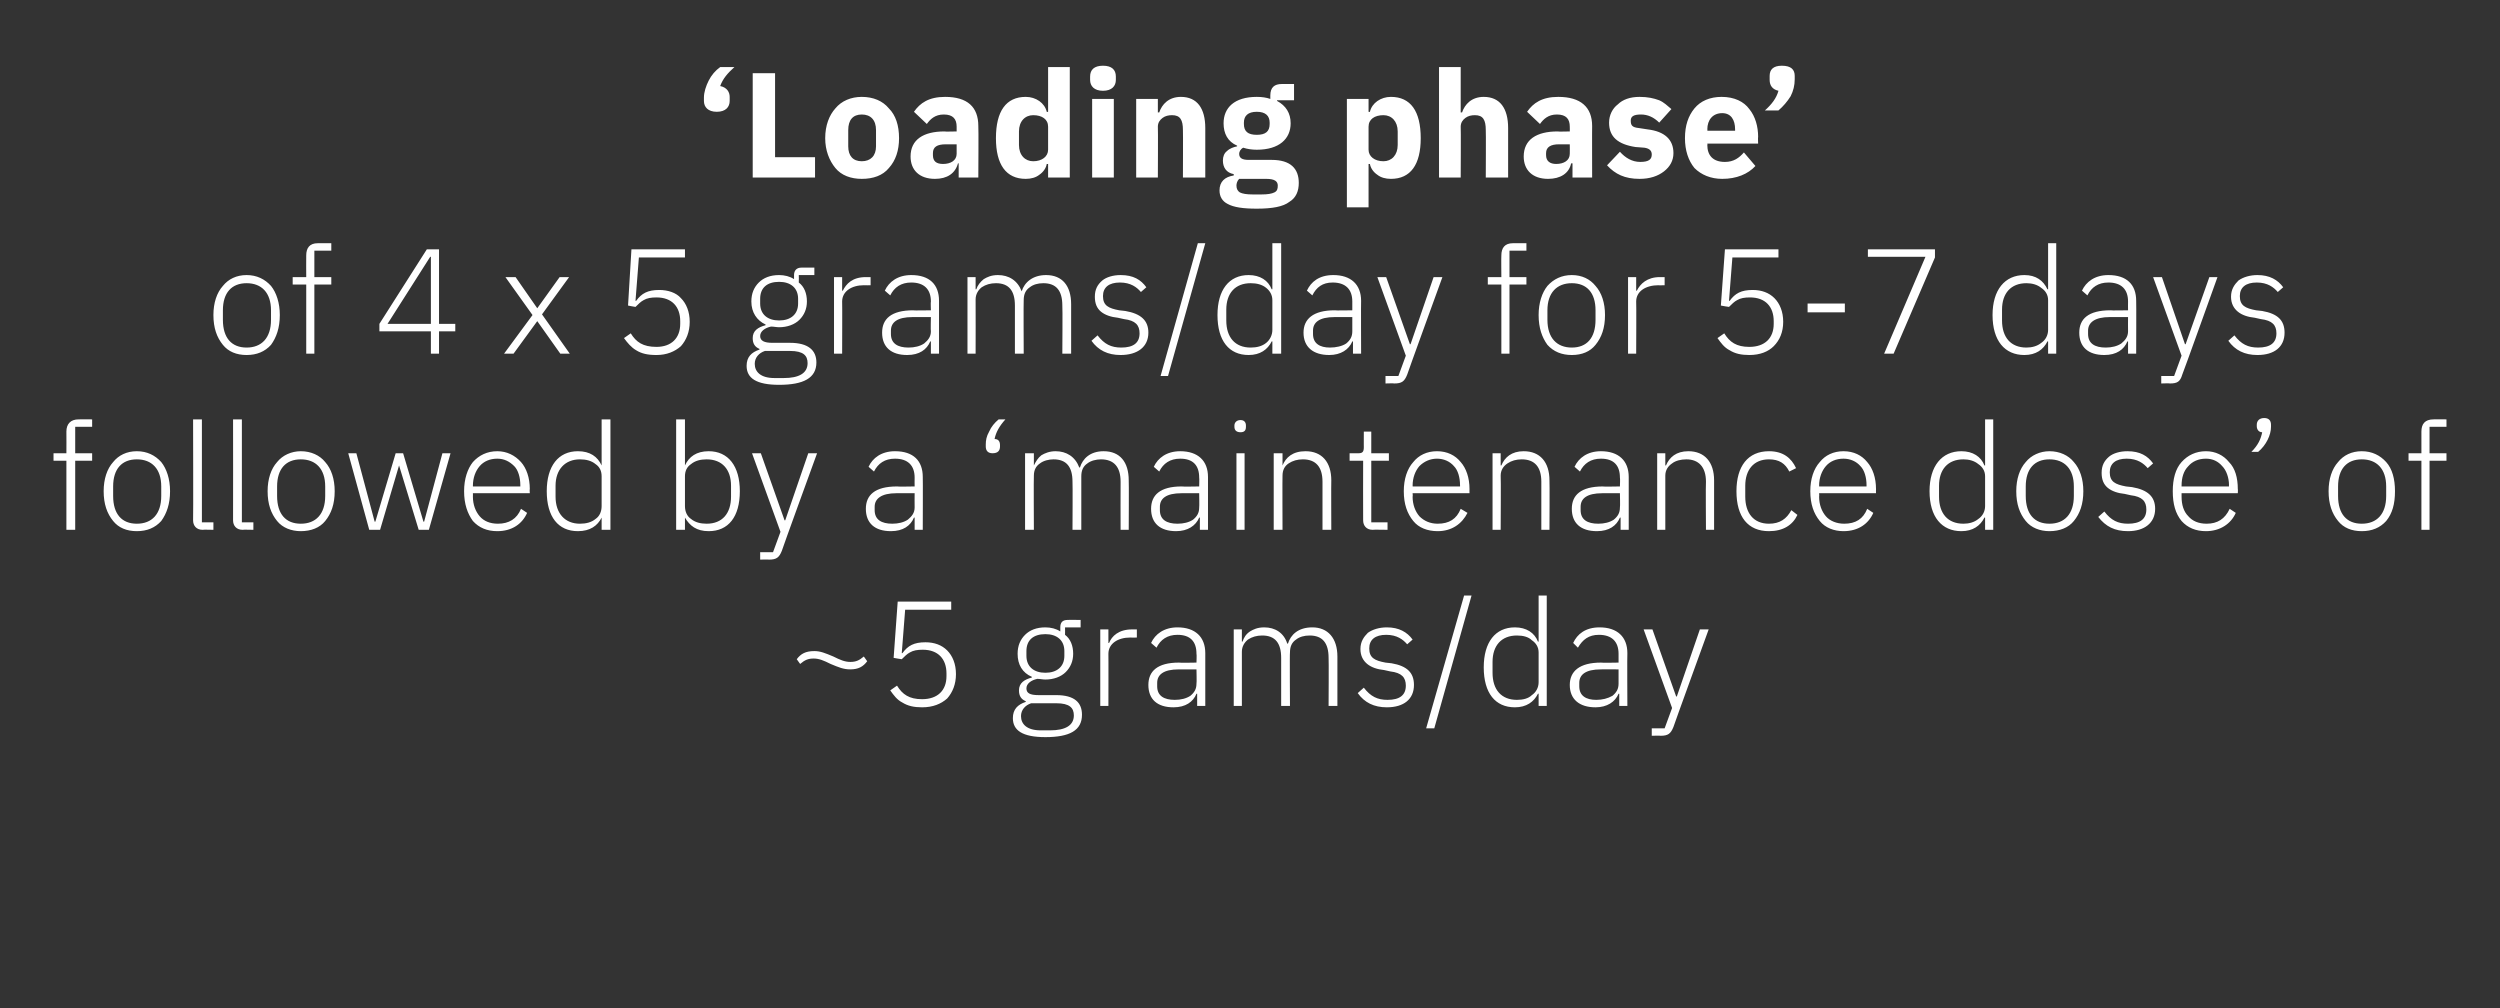 <?xml version="1.0" standalone="no"?><!DOCTYPE svg PUBLIC "-//W3C//DTD SVG 1.1//EN" "http://www.w3.org/Graphics/SVG/1.1/DTD/svg11.dtd"><svg xmlns="http://www.w3.org/2000/svg" version="1.1" width="369px" height="148.8px" viewBox="0 -9 369 148.8" style="top:-9px"><rect x="0" y="-9" width="369" height="148.8" fill="#333333" stroke="none"/>  <desc>‘Loading phase’ of 4 x 5 grams/day for 5 7 days followed by a ‘maintenance dose’ of ~5 grams/day</desc>  <defs/>  <g id="Polygon107613">    <path d="M 128 88.6 C 128 88.6 127.5 87.9 127.5 87.9 C 126.8 88.5 126.3 88.7 125.5 88.7 C 124.7 88.7 124 88.4 123 87.9 C 121.8 87.4 121.1 87.1 120.2 87.1 C 118.9 87.1 118.2 87.5 117.6 88.3 C 117.6 88.3 118.1 89 118.1 89 C 118.8 88.4 119.3 88.2 120.1 88.2 C 120.9 88.2 121.6 88.5 122.6 89 C 123.8 89.5 124.5 89.8 125.5 89.8 C 126.7 89.8 127.4 89.4 128 88.6 Z M 140.4 79.8 L 132.5 79.8 L 131.9 88.1 C 131.9 88.1 133.09 88.32 133.1 88.3 C 133.5 87.9 133.9 87.5 134.3 87.3 C 134.8 87 135.4 86.9 136.2 86.9 C 138.5 86.9 139.7 88.3 139.7 90.4 C 139.7 90.4 139.7 90.8 139.7 90.8 C 139.7 92.9 138.4 94.2 136.1 94.2 C 134.2 94.2 133.2 93.5 132.4 92.2 C 132.4 92.2 131.4 92.9 131.4 92.9 C 131.9 93.6 132.4 94.3 133.2 94.7 C 134 95.2 134.9 95.4 136.1 95.4 C 137.7 95.4 138.9 94.9 139.8 94.1 C 140.6 93.2 141.1 92 141.1 90.5 C 141.1 89 140.6 87.8 139.8 87 C 139 86.2 137.9 85.8 136.6 85.8 C 134.9 85.8 134 86.3 133.2 87.4 C 133.22 87.42 133.1 87.4 133.1 87.4 L 133.6 81 L 140.4 81 L 140.4 79.8 Z M 155.9 93.6 C 155.9 93.6 153.3 93.6 153.3 93.6 C 152 93.6 151.5 93.3 151.5 92.6 C 151.5 91.9 152.2 91.4 153.1 91.2 C 153.5 91.2 153.9 91.3 154.3 91.3 C 155.5 91.3 156.6 90.9 157.3 90.2 C 158 89.5 158.4 88.6 158.4 87.5 C 158.4 86.3 158 85.3 157.2 84.7 C 157.22 84.67 157.2 83.6 157.2 83.6 L 159.5 83.6 L 159.5 82.5 C 159.5 82.5 157.57 82.49 157.6 82.5 C 156.8 82.5 156.5 82.9 156.5 83.6 C 156.5 83.6 156.5 84.2 156.5 84.2 C 155.9 83.8 155.1 83.6 154.3 83.6 C 153 83.6 152 84 151.3 84.7 C 150.6 85.4 150.2 86.3 150.2 87.5 C 150.2 89.1 150.9 90.3 152.3 90.9 C 152.3 90.9 152.3 91 152.3 91 C 151.2 91.3 150.4 91.8 150.4 92.9 C 150.4 93.7 150.7 94.2 151.4 94.5 C 151.4 94.5 151.4 94.6 151.4 94.6 C 150.2 95 149.5 95.7 149.5 97 C 149.5 98.8 150.9 99.8 154.3 99.8 C 157.9 99.8 159.7 98.8 159.7 96.5 C 159.7 94.7 158.6 93.6 155.9 93.6 Z M 155 98.8 C 155 98.8 153.6 98.8 153.6 98.8 C 151.6 98.8 150.7 97.9 150.7 96.7 C 150.7 95.8 151.3 95.1 152.2 94.8 C 152.2 94.8 155.9 94.8 155.9 94.8 C 157.9 94.8 158.5 95.5 158.5 96.6 C 158.5 98.1 157.2 98.8 155 98.8 Z M 151.5 87.8 C 151.5 87.8 151.5 87.1 151.5 87.1 C 151.5 85.5 152.5 84.6 154.3 84.6 C 156 84.6 157.1 85.5 157.1 87.1 C 157.1 87.1 157.1 87.8 157.1 87.8 C 157.1 89.4 156 90.3 154.3 90.3 C 152.6 90.3 151.5 89.4 151.5 87.8 Z M 163.6 95.2 C 163.6 95.2 163.62 87.46 163.6 87.5 C 163.6 86 165 85.1 166.8 85.1 C 166.83 85.13 167.8 85.1 167.8 85.1 L 167.8 83.9 C 167.8 83.9 167.08 83.9 167.1 83.9 C 165.1 83.9 164.1 84.9 163.7 85.9 C 163.71 85.92 163.6 85.9 163.6 85.9 L 163.6 83.9 L 162.4 83.9 L 162.4 95.2 L 163.6 95.2 Z M 177.9 87.4 C 177.9 87.39 177.9 95.2 177.9 95.2 L 176.7 95.2 L 176.7 93.4 C 176.7 93.4 176.6 93.38 176.6 93.4 C 176.1 94.6 175 95.4 173.2 95.4 C 170.8 95.4 169.5 94.2 169.5 92.1 C 169.5 90.1 170.8 88.8 174 88.8 C 174.05 88.85 176.6 88.8 176.6 88.8 C 176.6 88.8 176.65 87.53 176.6 87.5 C 176.6 85.7 175.7 84.7 173.8 84.7 C 172.3 84.7 171.3 85.4 170.7 86.6 C 170.7 86.6 169.9 85.9 169.9 85.9 C 170.5 84.6 171.8 83.6 173.8 83.6 C 176.4 83.6 177.9 85 177.9 87.4 Z M 176.6 89.8 C 176.6 89.8 174.01 89.79 174 89.8 C 171.7 89.8 170.8 90.6 170.8 91.8 C 170.8 91.8 170.8 92.3 170.8 92.3 C 170.8 93.7 171.8 94.3 173.4 94.3 C 174.3 94.3 175.1 94.1 175.7 93.7 C 176.3 93.2 176.6 92.7 176.6 91.9 C 176.65 91.88 176.6 89.8 176.6 89.8 Z M 183.3 95.2 C 183.3 95.2 183.31 87.24 183.3 87.2 C 183.3 86.4 183.7 85.8 184.2 85.4 C 184.8 85 185.5 84.8 186.3 84.8 C 188.2 84.8 189.1 85.9 189.1 88.1 C 189.1 88.14 189.1 95.2 189.1 95.2 L 190.4 95.2 C 190.4 95.2 190.35 87.26 190.4 87.3 C 190.4 86.4 190.7 85.8 191.3 85.4 C 191.8 85 192.5 84.8 193.3 84.8 C 195.2 84.8 196.1 85.9 196.1 88.1 C 196.14 88.14 196.1 95.2 196.1 95.2 L 197.4 95.2 C 197.4 95.2 197.39 87.92 197.4 87.9 C 197.4 85.2 196 83.6 193.7 83.6 C 191.6 83.6 190.5 84.7 190.1 86 C 190.1 86 190 86 190 86 C 189.5 84.4 188.2 83.6 186.6 83.6 C 185.6 83.6 185 83.9 184.5 84.2 C 183.9 84.6 183.6 85.1 183.4 85.7 C 183.38 85.68 183.3 85.7 183.3 85.7 L 183.3 83.9 L 182.1 83.9 L 182.1 95.2 L 183.3 95.2 Z M 208.7 92.1 C 208.7 90.3 207.7 89.3 205.4 88.9 C 205.4 88.9 204.5 88.8 204.5 88.8 C 202.9 88.5 202.1 88.1 202.1 86.7 C 202.1 85.4 203 84.7 204.6 84.7 C 206.2 84.7 207.1 85.4 207.7 86.1 C 207.7 86.1 208.5 85.4 208.5 85.4 C 207.7 84.3 206.5 83.6 204.7 83.6 C 203.6 83.6 202.6 83.9 201.9 84.4 C 201.3 85 200.8 85.7 200.8 86.8 C 200.8 87.8 201.2 88.5 201.8 89 C 202.4 89.5 203.3 89.8 204.3 89.9 C 204.3 89.9 205.2 90.1 205.2 90.1 C 206.9 90.3 207.5 91 207.5 92.2 C 207.5 93.6 206.6 94.3 204.8 94.3 C 203.3 94.3 202.3 93.8 201.3 92.5 C 201.3 92.5 200.4 93.3 200.4 93.3 C 201.4 94.7 202.8 95.4 204.7 95.4 C 207.2 95.4 208.7 94.2 208.7 92.1 Z M 211.7 98.5 L 217.2 78.9 L 216.1 78.9 L 210.5 98.5 L 211.7 98.5 Z M 227.1 95.2 L 228.3 95.2 L 228.3 78.9 L 227.1 78.9 L 227.1 85.7 C 227.1 85.7 227.02 85.7 227 85.7 C 226.5 84.4 225.3 83.6 223.6 83.6 C 220.7 83.6 219 85.8 219 89.5 C 219 93.3 220.7 95.4 223.6 95.4 C 225.3 95.4 226.4 94.6 227 93.4 C 227.02 93.36 227.1 93.4 227.1 93.4 L 227.1 95.2 Z M 220.3 90.3 C 220.3 90.3 220.3 88.7 220.3 88.7 C 220.3 86.3 221.6 84.8 223.9 84.8 C 224.8 84.8 225.6 85 226.1 85.5 C 226.7 85.9 227.1 86.5 227.1 87.3 C 227.1 87.3 227.1 91.7 227.1 91.7 C 227.1 92.5 226.7 93.2 226.1 93.6 C 225.6 94.1 224.8 94.3 223.9 94.3 C 221.6 94.3 220.3 92.8 220.3 90.3 Z M 240.2 87.4 C 240.16 87.39 240.2 95.2 240.2 95.2 L 239 95.2 L 239 93.4 C 239 93.4 238.86 93.38 238.9 93.4 C 238.4 94.6 237.2 95.4 235.5 95.4 C 233.1 95.4 231.7 94.2 231.7 92.1 C 231.7 90.1 233.1 88.8 236.3 88.8 C 236.31 88.85 238.9 88.8 238.9 88.8 C 238.9 88.8 238.9 87.53 238.9 87.5 C 238.9 85.7 237.9 84.7 236 84.7 C 234.5 84.7 233.6 85.4 232.9 86.6 C 232.9 86.6 232.2 85.9 232.2 85.9 C 232.8 84.6 234 83.6 236.1 83.6 C 238.7 83.6 240.2 85 240.2 87.4 Z M 238.9 89.8 C 238.9 89.8 236.26 89.79 236.3 89.8 C 234 89.8 233.1 90.6 233.1 91.8 C 233.1 91.8 233.1 92.3 233.1 92.3 C 233.1 93.7 234.1 94.3 235.6 94.3 C 236.5 94.3 237.3 94.1 238 93.7 C 238.6 93.2 238.9 92.7 238.9 91.9 C 238.9 91.88 238.9 89.8 238.9 89.8 Z M 247.5 93.8 L 247.4 93.8 L 243.9 83.9 L 242.6 83.9 L 246.8 95.5 L 245.7 98.5 L 243.8 98.5 L 243.8 99.6 C 243.8 99.6 245.09 99.56 245.1 99.6 C 246.2 99.6 246.6 99.3 247 98.3 C 246.96 98.33 252.2 83.9 252.2 83.9 L 250.9 83.9 L 247.5 93.8 Z " stroke="none" fill="#fff"/>  </g>  <g id="Polygon107612">    <path d="M 9.8 69.2 L 11.1 69.2 L 11.1 59 L 13.6 59 L 13.6 57.9 L 11.1 57.9 L 11.1 54 L 13.6 54 L 13.6 52.9 C 13.6 52.9 11.58 52.88 11.6 52.9 C 10.4 52.9 9.8 53.6 9.8 54.7 C 9.82 54.75 9.8 57.9 9.8 57.9 L 7.9 57.9 L 7.9 59 L 9.8 59 L 9.8 69.2 Z M 23.8 67.9 C 24.6 66.8 25.1 65.4 25.1 63.5 C 25.1 61.7 24.6 60.2 23.8 59.2 C 22.9 58.2 21.7 57.6 20.2 57.6 C 18.7 57.6 17.5 58.2 16.7 59.2 C 15.8 60.2 15.3 61.7 15.3 63.5 C 15.3 65.4 15.8 66.8 16.7 67.9 C 17.5 68.9 18.7 69.4 20.2 69.4 C 21.7 69.4 22.9 68.9 23.8 67.9 Z M 16.7 64.2 C 16.7 64.2 16.7 62.8 16.7 62.8 C 16.7 60.2 18 58.8 20.2 58.8 C 22.4 58.8 23.8 60.2 23.8 62.8 C 23.8 62.8 23.8 64.2 23.8 64.2 C 23.8 66.9 22.4 68.3 20.2 68.3 C 18 68.3 16.7 66.9 16.7 64.2 Z M 31.5 69.2 L 31.5 68.1 L 29.8 68.1 L 29.8 52.9 L 28.5 52.9 C 28.5 52.9 28.54 67.8 28.5 67.8 C 28.5 68.6 29 69.2 29.9 69.2 C 29.93 69.16 31.5 69.2 31.5 69.2 Z M 37.4 69.2 L 37.4 68.1 L 35.7 68.1 L 35.7 52.9 L 34.4 52.9 C 34.4 52.9 34.42 67.8 34.4 67.8 C 34.4 68.6 34.9 69.2 35.8 69.2 C 35.8 69.16 37.4 69.2 37.4 69.2 Z M 48 67.9 C 48.9 66.8 49.4 65.4 49.4 63.5 C 49.4 61.7 48.9 60.2 48 59.2 C 47.2 58.2 45.9 57.6 44.4 57.6 C 43 57.6 41.7 58.2 40.9 59.2 C 40 60.2 39.5 61.7 39.5 63.5 C 39.5 65.4 40 66.8 40.9 67.9 C 41.7 68.9 43 69.4 44.4 69.4 C 45.9 69.4 47.2 68.9 48 67.9 Z M 40.9 64.2 C 40.9 64.2 40.9 62.8 40.9 62.8 C 40.9 60.2 42.2 58.8 44.4 58.8 C 46.6 58.8 48 60.2 48 62.8 C 48 62.8 48 64.2 48 64.2 C 48 66.9 46.6 68.3 44.4 68.3 C 42.2 68.3 40.9 66.9 40.9 64.2 Z M 54.5 69.2 L 56.1 69.2 L 58.9 59.7 L 58.9 59.7 L 61.8 69.2 L 63.3 69.2 L 66.5 57.9 L 65.3 57.9 L 62.6 68 L 62.5 68 L 59.5 57.9 L 58.4 57.9 L 55.4 68 L 55.3 68 L 52.6 57.9 L 51.4 57.9 L 54.5 69.2 Z M 77.8 66.7 C 77.8 66.7 76.9 66.1 76.9 66.1 C 76.3 67.6 75.1 68.3 73.5 68.3 C 72.3 68.3 71.4 67.9 70.8 67.2 C 70.2 66.5 69.8 65.5 69.8 64.3 C 69.82 64.32 69.8 63.8 69.8 63.8 L 78.2 63.8 C 78.2 63.8 78.15 63.18 78.2 63.2 C 78.2 61.5 77.7 60.1 76.9 59.2 C 76 58.2 74.8 57.6 73.4 57.6 C 71.9 57.6 70.7 58.2 69.8 59.2 C 69 60.2 68.5 61.7 68.5 63.5 C 68.5 65.4 69 66.8 69.8 67.9 C 70.7 68.9 71.9 69.4 73.4 69.4 C 75.6 69.4 77.1 68.3 77.8 66.7 Z M 75.9 59.8 C 76.5 60.4 76.8 61.5 76.8 62.6 C 76.79 62.63 76.8 62.8 76.8 62.8 L 69.8 62.8 C 69.8 62.8 69.82 62.69 69.8 62.7 C 69.8 61.5 70.2 60.5 70.8 59.8 C 71.4 59.1 72.3 58.7 73.4 58.7 C 74.4 58.7 75.2 59.1 75.9 59.8 Z M 88.8 69.2 L 90.1 69.2 L 90.1 52.9 L 88.8 52.9 L 88.8 59.7 C 88.8 59.7 88.78 59.7 88.8 59.7 C 88.2 58.4 87.1 57.6 85.3 57.6 C 82.4 57.6 80.7 59.8 80.7 63.5 C 80.7 67.3 82.4 69.4 85.3 69.4 C 87.1 69.4 88.2 68.6 88.8 67.4 C 88.78 67.36 88.8 67.4 88.8 67.4 L 88.8 69.2 Z M 82 64.3 C 82 64.3 82 62.7 82 62.7 C 82 60.3 83.4 58.8 85.6 58.8 C 86.5 58.8 87.3 59 87.9 59.5 C 88.5 59.9 88.8 60.5 88.8 61.3 C 88.8 61.3 88.8 65.7 88.8 65.7 C 88.8 66.5 88.5 67.2 87.9 67.6 C 87.3 68.1 86.5 68.3 85.6 68.3 C 83.4 68.3 82 66.8 82 64.3 Z M 99.8 69.2 L 101.1 69.2 L 101.1 67.4 C 101.1 67.4 101.14 67.36 101.1 67.4 C 101.8 68.6 102.8 69.4 104.6 69.4 C 107.5 69.4 109.2 67.3 109.2 63.5 C 109.2 59.8 107.5 57.6 104.6 57.6 C 102.8 57.6 101.7 58.4 101.1 59.7 C 101.14 59.7 101.1 59.7 101.1 59.7 L 101.1 52.9 L 99.8 52.9 L 99.8 69.2 Z M 102 67.6 C 101.4 67.2 101.1 66.5 101.1 65.7 C 101.1 65.7 101.1 61.3 101.1 61.3 C 101.1 60.5 101.4 59.9 102 59.5 C 102.6 59 103.4 58.8 104.3 58.8 C 106.6 58.8 107.9 60.3 107.9 62.7 C 107.9 62.7 107.9 64.3 107.9 64.3 C 107.9 66.8 106.6 68.3 104.3 68.3 C 103.4 68.3 102.6 68.1 102 67.6 Z M 115.9 67.8 L 115.8 67.8 L 112.3 57.9 L 111 57.9 L 115.2 69.5 L 114.1 72.5 L 112.2 72.5 L 112.2 73.6 C 112.2 73.6 113.48 73.56 113.5 73.6 C 114.6 73.6 115 73.3 115.4 72.3 C 115.35 72.33 120.6 57.9 120.6 57.9 L 119.3 57.9 L 115.9 67.8 Z M 136.2 61.4 C 136.23 61.39 136.2 69.2 136.2 69.2 L 135 69.2 L 135 67.4 C 135 67.4 134.93 67.38 134.9 67.4 C 134.4 68.6 133.3 69.4 131.5 69.4 C 129.1 69.4 127.8 68.2 127.8 66.1 C 127.8 64.1 129.1 62.8 132.4 62.8 C 132.38 62.85 135 62.8 135 62.8 C 135 62.8 134.98 61.53 135 61.5 C 135 59.7 134 58.7 132.1 58.7 C 130.6 58.7 129.6 59.4 129 60.6 C 129 60.6 128.2 59.9 128.2 59.9 C 128.8 58.6 130.1 57.6 132.1 57.6 C 134.8 57.6 136.2 59 136.2 61.4 Z M 135 63.8 C 135 63.8 132.34 63.79 132.3 63.8 C 130.1 63.8 129.1 64.6 129.1 65.8 C 129.1 65.8 129.1 66.3 129.1 66.3 C 129.1 67.7 130.1 68.3 131.7 68.3 C 132.6 68.3 133.4 68.1 134 67.7 C 134.6 67.2 135 66.7 135 65.9 C 134.98 65.88 135 63.8 135 63.8 Z M 147.6 56.9 C 147.6 56.9 147.6 56.7 147.6 56.7 C 147.6 56.2 147.4 55.8 146.8 55.8 C 147 54.8 147.5 53.9 148.4 52.9 C 148.4 52.9 147.4 52.9 147.4 52.9 C 146.8 53.4 146.3 54 146 54.7 C 145.6 55.4 145.5 56 145.5 56.6 C 145.5 56.6 145.5 56.9 145.5 56.9 C 145.5 57.5 145.8 57.9 146.5 57.9 C 147.3 57.9 147.6 57.5 147.6 56.9 Z M 152.6 69.2 C 152.6 69.2 152.56 61.24 152.6 61.2 C 152.6 60.4 152.9 59.8 153.5 59.4 C 154 59 154.8 58.8 155.5 58.8 C 157.4 58.8 158.3 59.9 158.3 62.1 C 158.34 62.14 158.3 69.2 158.3 69.2 L 159.6 69.2 C 159.6 69.2 159.6 61.26 159.6 61.3 C 159.6 60.4 159.9 59.8 160.5 59.4 C 161 59 161.8 58.8 162.5 58.8 C 164.4 58.8 165.4 59.9 165.4 62.1 C 165.38 62.14 165.4 69.2 165.4 69.2 L 166.6 69.2 C 166.6 69.2 166.64 61.92 166.6 61.9 C 166.6 59.2 165.3 57.6 162.9 57.6 C 160.9 57.6 159.8 58.7 159.4 60 C 159.4 60 159.3 60 159.3 60 C 158.7 58.4 157.4 57.6 155.8 57.6 C 154.9 57.6 154.2 57.9 153.7 58.2 C 153.2 58.6 152.9 59.1 152.6 59.7 C 152.62 59.68 152.6 59.7 152.6 59.7 L 152.6 57.9 L 151.3 57.9 L 151.3 69.2 L 152.6 69.2 Z M 178.3 61.4 C 178.3 61.39 178.3 69.2 178.3 69.2 L 177.1 69.2 L 177.1 67.4 C 177.1 67.4 177 67.38 177 67.4 C 176.5 68.6 175.3 69.4 173.6 69.4 C 171.2 69.4 169.9 68.2 169.9 66.1 C 169.9 64.1 171.2 62.8 174.4 62.8 C 174.45 62.85 177 62.8 177 62.8 C 177 62.8 177.04 61.53 177 61.5 C 177 59.7 176.1 58.7 174.2 58.7 C 172.7 58.7 171.7 59.4 171.1 60.6 C 171.1 60.6 170.3 59.9 170.3 59.9 C 170.9 58.6 172.2 57.6 174.2 57.6 C 176.8 57.6 178.3 59 178.3 61.4 Z M 177 63.8 C 177 63.8 174.4 63.79 174.4 63.8 C 172.1 63.8 171.2 64.6 171.2 65.8 C 171.2 65.8 171.2 66.3 171.2 66.3 C 171.2 67.7 172.2 68.3 173.8 68.3 C 174.7 68.3 175.5 68.1 176.1 67.7 C 176.7 67.2 177 66.7 177 65.9 C 177.04 65.88 177 63.8 177 63.8 Z M 183.9 54 C 183.9 54 183.9 53.8 183.9 53.8 C 183.9 53.4 183.7 53 183.1 53 C 182.5 53 182.2 53.4 182.2 53.8 C 182.2 53.8 182.2 54 182.2 54 C 182.2 54.5 182.5 54.8 183.1 54.8 C 183.7 54.8 183.9 54.5 183.9 54 Z M 182.5 69.2 L 183.7 69.2 L 183.7 57.9 L 182.5 57.9 L 182.5 69.2 Z M 189.3 69.2 C 189.3 69.2 189.27 61.24 189.3 61.2 C 189.3 60.4 189.6 59.8 190.2 59.4 C 190.8 59 191.5 58.8 192.3 58.8 C 194.2 58.8 195.2 59.9 195.2 62.1 C 195.21 62.14 195.2 69.2 195.2 69.2 L 196.5 69.2 C 196.5 69.2 196.47 61.92 196.5 61.9 C 196.5 59.2 195.1 57.6 192.7 57.6 C 190.8 57.6 189.8 58.5 189.3 59.7 C 189.34 59.68 189.3 59.7 189.3 59.7 L 189.3 57.9 L 188 57.9 L 188 69.2 L 189.3 69.2 Z M 204.8 69.2 L 204.8 68.1 L 202.4 68.1 L 202.4 59 L 205 59 L 205 57.9 L 202.4 57.9 L 202.4 54.7 L 201.3 54.7 C 201.3 54.7 201.29 57.04 201.3 57 C 201.3 57.7 201.1 57.9 200.5 57.9 C 200.49 57.9 199.2 57.9 199.2 57.9 L 199.2 59 L 201.2 59 C 201.2 59 201.18 67.77 201.2 67.8 C 201.2 68.6 201.7 69.2 202.6 69.2 C 202.56 69.16 204.8 69.2 204.8 69.2 Z M 216.6 66.7 C 216.6 66.7 215.6 66.1 215.6 66.1 C 215 67.6 213.9 68.3 212.2 68.3 C 211.1 68.3 210.2 67.9 209.5 67.2 C 208.9 66.5 208.5 65.5 208.5 64.3 C 208.55 64.32 208.5 63.8 208.5 63.8 L 216.9 63.8 C 216.9 63.8 216.88 63.18 216.9 63.2 C 216.9 61.5 216.4 60.1 215.6 59.2 C 214.8 58.2 213.6 57.6 212.1 57.6 C 210.6 57.6 209.4 58.2 208.6 59.2 C 207.7 60.2 207.2 61.7 207.2 63.5 C 207.2 65.4 207.7 66.8 208.6 67.9 C 209.4 68.9 210.7 69.4 212.2 69.4 C 214.3 69.4 215.8 68.3 216.6 66.7 Z M 214.6 59.8 C 215.2 60.4 215.5 61.5 215.5 62.6 C 215.52 62.63 215.5 62.8 215.5 62.8 L 208.5 62.8 C 208.5 62.8 208.55 62.69 208.5 62.7 C 208.5 61.5 208.9 60.5 209.5 59.8 C 210.2 59.1 211.1 58.7 212.1 58.7 C 213.1 58.7 214 59.1 214.6 59.8 Z M 221.5 69.2 C 221.5 69.2 221.55 61.24 221.5 61.2 C 221.5 60.4 221.9 59.8 222.5 59.4 C 223.1 59 223.8 58.8 224.6 58.8 C 226.5 58.8 227.5 59.9 227.5 62.1 C 227.49 62.14 227.5 69.2 227.5 69.2 L 228.7 69.2 C 228.7 69.2 228.74 61.92 228.7 61.9 C 228.7 59.2 227.3 57.6 224.9 57.6 C 223.1 57.6 222.1 58.5 221.6 59.7 C 221.61 59.68 221.5 59.7 221.5 59.7 L 221.5 57.9 L 220.3 57.9 L 220.3 69.2 L 221.5 69.2 Z M 240.4 61.4 C 240.4 61.39 240.4 69.2 240.4 69.2 L 239.2 69.2 L 239.2 67.4 C 239.2 67.4 239.1 67.38 239.1 67.4 C 238.6 68.6 237.5 69.4 235.7 69.4 C 233.3 69.4 232 68.2 232 66.1 C 232 64.1 233.3 62.8 236.6 62.8 C 236.55 62.85 239.1 62.8 239.1 62.8 C 239.1 62.8 239.15 61.53 239.1 61.5 C 239.1 59.7 238.2 58.7 236.3 58.7 C 234.8 58.7 233.8 59.4 233.2 60.6 C 233.2 60.6 232.4 59.9 232.4 59.9 C 233 58.6 234.3 57.6 236.3 57.6 C 238.9 57.6 240.4 59 240.4 61.4 Z M 239.1 63.8 C 239.1 63.8 236.51 63.79 236.5 63.8 C 234.2 63.8 233.3 64.6 233.3 65.8 C 233.3 65.8 233.3 66.3 233.3 66.3 C 233.3 67.7 234.3 68.3 235.9 68.3 C 236.8 68.3 237.6 68.1 238.2 67.7 C 238.8 67.2 239.1 66.7 239.1 65.9 C 239.15 65.88 239.1 63.8 239.1 63.8 Z M 245.8 69.2 C 245.8 69.2 245.81 61.24 245.8 61.2 C 245.8 60.4 246.2 59.8 246.8 59.4 C 247.3 59 248.1 58.8 248.9 58.8 C 250.7 58.8 251.8 59.9 251.8 62.1 C 251.75 62.14 251.8 69.2 251.8 69.2 L 253 69.2 C 253 69.2 253.01 61.92 253 61.9 C 253 59.2 251.6 57.6 249.2 57.6 C 247.4 57.6 246.4 58.5 245.9 59.7 C 245.88 59.68 245.8 59.7 245.8 59.7 L 245.8 57.9 L 244.6 57.9 L 244.6 69.2 L 245.8 69.2 Z M 265.3 67 C 265.3 67 264.4 66.3 264.4 66.3 C 263.7 67.6 262.7 68.3 261.1 68.3 C 258.8 68.3 257.6 66.7 257.6 64.3 C 257.6 64.3 257.6 62.7 257.6 62.7 C 257.6 60.4 258.8 58.8 261.1 58.8 C 262.6 58.8 263.5 59.4 264.1 60.6 C 264.1 60.6 265.1 60.1 265.1 60.1 C 264.4 58.6 263.2 57.6 261.1 57.6 C 258 57.6 256.3 59.8 256.3 63.5 C 256.3 67.3 258 69.4 261.1 69.4 C 263.2 69.4 264.6 68.5 265.3 67 Z M 276.5 66.7 C 276.5 66.7 275.6 66.1 275.6 66.1 C 275 67.6 273.9 68.3 272.2 68.3 C 271.1 68.3 270.1 67.9 269.5 67.2 C 268.9 66.5 268.5 65.5 268.5 64.3 C 268.54 64.32 268.5 63.8 268.5 63.8 L 276.9 63.8 C 276.9 63.8 276.88 63.18 276.9 63.2 C 276.9 61.5 276.4 60.1 275.6 59.2 C 274.8 58.2 273.6 57.6 272.1 57.6 C 270.6 57.6 269.4 58.2 268.6 59.2 C 267.7 60.2 267.2 61.7 267.2 63.5 C 267.2 65.4 267.7 66.8 268.6 67.9 C 269.4 68.9 270.7 69.4 272.1 69.4 C 274.3 69.4 275.8 68.3 276.5 66.7 Z M 274.6 59.8 C 275.2 60.4 275.5 61.5 275.5 62.6 C 275.51 62.63 275.5 62.8 275.5 62.8 L 268.5 62.8 C 268.5 62.8 268.54 62.69 268.5 62.7 C 268.5 61.5 268.9 60.5 269.5 59.8 C 270.1 59.1 271 58.7 272.1 58.7 C 273.1 58.7 274 59.1 274.6 59.8 Z M 293 69.2 L 294.2 69.2 L 294.2 52.9 L 293 52.9 L 293 59.7 C 293 59.7 292.91 59.7 292.9 59.7 C 292.4 58.4 291.2 57.6 289.5 57.6 C 286.6 57.6 284.8 59.8 284.8 63.5 C 284.8 67.3 286.6 69.4 289.5 69.4 C 291.2 69.4 292.3 68.6 292.9 67.4 C 292.91 67.36 293 67.4 293 67.4 L 293 69.2 Z M 286.2 64.3 C 286.2 64.3 286.2 62.7 286.2 62.7 C 286.2 60.3 287.5 58.8 289.8 58.8 C 290.6 58.8 291.4 59 292 59.5 C 292.6 59.9 293 60.5 293 61.3 C 293 61.3 293 65.7 293 65.7 C 293 66.5 292.6 67.2 292 67.6 C 291.4 68.1 290.6 68.3 289.8 68.3 C 287.5 68.3 286.2 66.8 286.2 64.3 Z M 306.1 67.9 C 307 66.8 307.5 65.4 307.5 63.5 C 307.5 61.7 307 60.2 306.1 59.2 C 305.3 58.2 304 57.6 302.5 57.6 C 301.1 57.6 299.8 58.2 299 59.2 C 298.1 60.2 297.6 61.7 297.6 63.5 C 297.6 65.4 298.1 66.8 299 67.9 C 299.8 68.9 301.1 69.4 302.5 69.4 C 304 69.4 305.3 68.9 306.1 67.9 Z M 299 64.2 C 299 64.2 299 62.8 299 62.8 C 299 60.2 300.3 58.8 302.5 58.8 C 304.7 58.8 306.1 60.2 306.1 62.8 C 306.1 62.8 306.1 64.2 306.1 64.2 C 306.1 66.9 304.7 68.3 302.5 68.3 C 300.3 68.3 299 66.9 299 64.2 Z M 318.1 66.1 C 318.1 64.3 317 63.3 314.7 62.9 C 314.7 62.9 313.8 62.8 313.8 62.8 C 312.2 62.5 311.4 62.1 311.4 60.7 C 311.4 59.4 312.3 58.7 313.9 58.7 C 315.5 58.7 316.4 59.4 317 60.1 C 317 60.1 317.8 59.4 317.8 59.4 C 317 58.3 315.9 57.6 314 57.6 C 312.9 57.6 311.9 57.9 311.3 58.4 C 310.6 59 310.2 59.7 310.2 60.8 C 310.2 61.8 310.5 62.5 311.1 63 C 311.7 63.5 312.6 63.8 313.6 63.9 C 313.6 63.9 314.5 64.1 314.5 64.1 C 316.2 64.3 316.8 65 316.8 66.2 C 316.8 67.6 315.9 68.3 314.1 68.3 C 312.6 68.3 311.6 67.8 310.6 66.5 C 310.6 66.5 309.7 67.3 309.7 67.3 C 310.8 68.7 312.1 69.4 314.1 69.4 C 316.5 69.4 318.1 68.2 318.1 66.1 Z M 330 66.7 C 330 66.7 329.1 66.1 329.1 66.1 C 328.4 67.6 327.3 68.3 325.7 68.3 C 324.5 68.3 323.6 67.9 323 67.2 C 322.3 66.5 322 65.5 322 64.3 C 322 64.32 322 63.8 322 63.8 L 330.3 63.8 C 330.3 63.8 330.34 63.18 330.3 63.2 C 330.3 61.5 329.9 60.1 329 59.2 C 328.2 58.2 327 57.6 325.6 57.6 C 324.1 57.6 322.9 58.2 322 59.2 C 321.1 60.2 320.7 61.7 320.7 63.5 C 320.7 65.4 321.1 66.8 322 67.9 C 322.9 68.9 324.1 69.4 325.6 69.4 C 327.7 69.4 329.3 68.3 330 66.7 Z M 328 59.8 C 328.6 60.4 329 61.5 329 62.6 C 328.97 62.63 329 62.8 329 62.8 L 322 62.8 C 322 62.8 322 62.69 322 62.7 C 322 61.5 322.3 60.5 323 59.8 C 323.6 59.1 324.5 58.7 325.6 58.7 C 326.6 58.7 327.4 59.1 328 59.8 Z M 333.1 53.7 C 333.1 53.7 333.1 53.9 333.1 53.9 C 333.1 54.4 333.4 54.8 333.9 54.8 C 333.7 55.8 333.3 56.7 332.3 57.7 C 332.3 57.7 333.3 57.7 333.3 57.7 C 334.5 56.7 335.2 55.2 335.2 54 C 335.2 54 335.2 53.7 335.2 53.7 C 335.2 53.1 334.9 52.7 334.2 52.7 C 333.5 52.7 333.1 53.1 333.1 53.7 Z M 352.2 67.9 C 353.1 66.8 353.5 65.4 353.5 63.5 C 353.5 61.7 353.1 60.2 352.2 59.2 C 351.3 58.2 350.1 57.6 348.6 57.6 C 347.1 57.6 345.9 58.2 345.1 59.2 C 344.2 60.2 343.7 61.7 343.7 63.5 C 343.7 65.4 344.2 66.8 345.1 67.9 C 345.9 68.9 347.1 69.4 348.6 69.4 C 350.1 69.4 351.3 68.9 352.2 67.9 Z M 345.1 64.2 C 345.1 64.2 345.1 62.8 345.1 62.8 C 345.1 60.2 346.4 58.8 348.6 58.8 C 350.8 58.8 352.2 60.2 352.2 62.8 C 352.2 62.8 352.2 64.2 352.2 64.2 C 352.2 66.9 350.8 68.3 348.6 68.3 C 346.4 68.3 345.1 66.9 345.1 64.2 Z M 357.4 69.2 L 358.6 69.2 L 358.6 59 L 361.1 59 L 361.1 57.9 L 358.6 57.9 L 358.6 54 L 361.1 54 L 361.1 52.9 C 361.1 52.9 359.15 52.88 359.2 52.9 C 357.9 52.9 357.4 53.6 357.4 54.7 C 357.39 54.75 357.4 57.9 357.4 57.9 L 355.5 57.9 L 355.5 59 L 357.4 59 L 357.4 69.2 Z " stroke="none" fill="#fff"/>  </g>  <g id="Polygon107611">    <path d="M 40 41.9 C 40.8 40.8 41.3 39.4 41.3 37.5 C 41.3 35.7 40.8 34.2 40 33.2 C 39.1 32.2 37.9 31.6 36.4 31.6 C 34.9 31.6 33.7 32.2 32.9 33.2 C 32 34.2 31.5 35.7 31.5 37.5 C 31.5 39.4 32 40.8 32.9 41.9 C 33.7 42.9 34.9 43.4 36.4 43.4 C 37.9 43.4 39.1 42.9 40 41.9 Z M 32.9 38.2 C 32.9 38.2 32.9 36.8 32.9 36.8 C 32.9 34.2 34.2 32.8 36.4 32.8 C 38.6 32.8 40 34.2 40 36.8 C 40 36.8 40 38.2 40 38.2 C 40 40.9 38.6 42.3 36.4 42.3 C 34.2 42.3 32.9 40.9 32.9 38.2 Z M 45.2 43.2 L 46.4 43.2 L 46.4 33 L 48.9 33 L 48.9 31.9 L 46.4 31.9 L 46.4 28 L 48.9 28 L 48.9 26.9 C 48.9 26.9 46.94 26.88 46.9 26.9 C 45.7 26.9 45.2 27.6 45.2 28.7 C 45.18 28.75 45.2 31.9 45.2 31.9 L 43.2 31.9 L 43.2 33 L 45.2 33 L 45.2 43.2 Z M 64.8 43.2 L 64.8 39.9 L 67.2 39.9 L 67.2 38.8 L 64.8 38.8 L 64.8 27.8 L 63 27.8 L 56 38.8 L 56 39.9 L 63.6 39.9 L 63.6 43.2 L 64.8 43.2 Z M 63.5 28.9 L 63.6 28.9 L 63.6 38.8 L 57.2 38.8 L 63.5 28.9 Z M 75.8 43.2 L 79.3 38.4 L 79.3 38.4 L 82.7 43.2 L 84.1 43.2 L 80 37.4 L 84 31.9 L 82.6 31.9 L 79.3 36.5 L 79.3 36.5 L 76.1 31.9 L 74.6 31.9 L 78.6 37.5 L 74.4 43.2 L 75.8 43.2 Z M 101.1 27.8 L 93.2 27.8 L 92.7 36.1 C 92.7 36.1 93.79 36.32 93.8 36.3 C 94.2 35.9 94.6 35.5 95 35.3 C 95.5 35 96.1 34.9 96.9 34.9 C 99.2 34.9 100.4 36.3 100.4 38.4 C 100.4 38.4 100.4 38.8 100.4 38.8 C 100.4 40.9 99.1 42.2 96.9 42.2 C 94.9 42.2 93.9 41.5 93.1 40.2 C 93.1 40.2 92.1 40.9 92.1 40.9 C 92.6 41.6 93.2 42.3 93.9 42.7 C 94.7 43.2 95.6 43.4 96.9 43.4 C 98.4 43.4 99.6 42.9 100.5 42.1 C 101.3 41.2 101.8 40 101.8 38.5 C 101.8 37 101.3 35.8 100.5 35 C 99.8 34.2 98.6 33.8 97.3 33.8 C 95.6 33.8 94.7 34.3 93.9 35.4 C 93.93 35.42 93.8 35.4 93.8 35.4 L 94.3 29 L 101.1 29 L 101.1 27.8 Z M 116.6 41.6 C 116.6 41.6 114 41.6 114 41.6 C 112.8 41.6 112.2 41.3 112.2 40.6 C 112.2 39.9 112.9 39.4 113.8 39.2 C 114.2 39.2 114.6 39.3 115 39.3 C 116.2 39.3 117.3 38.9 118 38.2 C 118.7 37.5 119.1 36.6 119.1 35.5 C 119.1 34.3 118.7 33.3 117.9 32.7 C 117.93 32.67 117.9 31.6 117.9 31.6 L 120.2 31.6 L 120.2 30.5 C 120.2 30.5 118.28 30.49 118.3 30.5 C 117.6 30.5 117.2 30.9 117.2 31.6 C 117.2 31.6 117.2 32.2 117.2 32.2 C 116.6 31.8 115.8 31.6 115 31.6 C 113.7 31.6 112.7 32 112 32.7 C 111.3 33.4 110.9 34.3 110.9 35.5 C 110.9 37.1 111.7 38.3 113 38.9 C 113 38.9 113 39 113 39 C 111.9 39.3 111.1 39.8 111.1 40.9 C 111.1 41.7 111.4 42.2 112.1 42.5 C 112.1 42.5 112.1 42.6 112.1 42.6 C 110.9 43 110.2 43.7 110.2 45 C 110.2 46.8 111.6 47.8 115 47.8 C 118.6 47.8 120.5 46.8 120.5 44.5 C 120.5 42.7 119.3 41.6 116.6 41.6 Z M 115.7 46.8 C 115.7 46.8 114.3 46.8 114.3 46.8 C 112.3 46.8 111.4 45.9 111.4 44.7 C 111.4 43.8 112 43.1 112.9 42.8 C 112.9 42.8 116.6 42.8 116.6 42.8 C 118.6 42.8 119.2 43.5 119.2 44.6 C 119.2 46.1 117.9 46.8 115.7 46.8 Z M 112.2 35.8 C 112.2 35.8 112.2 35.1 112.2 35.1 C 112.2 33.5 113.2 32.6 115 32.6 C 116.7 32.6 117.8 33.5 117.8 35.1 C 117.8 35.1 117.8 35.8 117.8 35.8 C 117.8 37.4 116.7 38.3 115 38.3 C 113.3 38.3 112.2 37.4 112.2 35.8 Z M 124.3 43.2 C 124.3 43.2 124.33 35.46 124.3 35.5 C 124.3 34 125.7 33.1 127.5 33.1 C 127.54 33.13 128.5 33.1 128.5 33.1 L 128.5 31.9 C 128.5 31.9 127.78 31.9 127.8 31.9 C 125.8 31.9 124.9 32.9 124.4 33.9 C 124.42 33.92 124.3 33.9 124.3 33.9 L 124.3 31.9 L 123.1 31.9 L 123.1 43.2 L 124.3 43.2 Z M 138.6 35.4 C 138.61 35.39 138.6 43.2 138.6 43.2 L 137.4 43.2 L 137.4 41.4 C 137.4 41.4 137.31 41.38 137.3 41.4 C 136.8 42.6 135.7 43.4 133.9 43.4 C 131.5 43.4 130.2 42.2 130.2 40.1 C 130.2 38.1 131.5 36.8 134.8 36.8 C 134.76 36.85 137.4 36.8 137.4 36.8 C 137.4 36.8 137.35 35.53 137.4 35.5 C 137.4 33.7 136.4 32.7 134.5 32.7 C 133 32.7 132 33.4 131.4 34.6 C 131.4 34.6 130.6 33.9 130.6 33.9 C 131.2 32.6 132.5 31.6 134.5 31.6 C 137.2 31.6 138.6 33 138.6 35.4 Z M 137.4 37.8 C 137.4 37.8 134.71 37.79 134.7 37.8 C 132.4 37.8 131.5 38.6 131.5 39.8 C 131.5 39.8 131.5 40.3 131.5 40.3 C 131.5 41.7 132.5 42.3 134.1 42.3 C 135 42.3 135.8 42.1 136.4 41.7 C 137 41.2 137.4 40.7 137.4 39.9 C 137.35 39.88 137.4 37.8 137.4 37.8 Z M 144 43.2 C 144 43.2 144.02 35.24 144 35.2 C 144 34.4 144.4 33.8 144.9 33.4 C 145.5 33 146.2 32.8 147 32.8 C 148.9 32.8 149.8 33.9 149.8 36.1 C 149.81 36.14 149.8 43.2 149.8 43.2 L 151.1 43.2 C 151.1 43.2 151.06 35.26 151.1 35.3 C 151.1 34.4 151.4 33.8 152 33.4 C 152.5 33 153.2 32.8 154 32.8 C 155.9 32.8 156.8 33.9 156.8 36.1 C 156.85 36.14 156.8 43.2 156.8 43.2 L 158.1 43.2 C 158.1 43.2 158.1 35.92 158.1 35.9 C 158.1 33.2 156.8 31.6 154.4 31.6 C 152.4 31.6 151.2 32.7 150.8 34 C 150.8 34 150.8 34 150.8 34 C 150.2 32.4 148.9 31.6 147.3 31.6 C 146.3 31.6 145.7 31.9 145.2 32.2 C 144.7 32.6 144.3 33.1 144.1 33.7 C 144.09 33.68 144 33.7 144 33.7 L 144 31.9 L 142.8 31.9 L 142.8 43.2 L 144 43.2 Z M 169.5 40.1 C 169.5 38.3 168.4 37.3 166.1 36.9 C 166.1 36.9 165.2 36.8 165.2 36.8 C 163.6 36.5 162.8 36.1 162.8 34.7 C 162.8 33.4 163.7 32.7 165.3 32.7 C 166.9 32.7 167.8 33.4 168.4 34.1 C 168.4 34.1 169.2 33.4 169.2 33.4 C 168.4 32.3 167.3 31.6 165.4 31.6 C 164.3 31.6 163.3 31.9 162.7 32.4 C 162 33 161.6 33.7 161.6 34.8 C 161.6 35.8 161.9 36.5 162.5 37 C 163.1 37.5 164 37.8 165 37.9 C 165 37.9 165.9 38.1 165.9 38.1 C 167.6 38.3 168.2 39 168.2 40.2 C 168.2 41.6 167.3 42.3 165.5 42.3 C 164 42.3 163 41.8 162 40.5 C 162 40.5 161.1 41.3 161.1 41.3 C 162.1 42.7 163.5 43.4 165.4 43.4 C 167.9 43.4 169.5 42.2 169.5 40.1 Z M 172.4 46.5 L 177.9 26.9 L 176.8 26.9 L 171.3 46.5 L 172.4 46.5 Z M 187.8 43.2 L 189.1 43.2 L 189.1 26.9 L 187.8 26.9 L 187.8 33.7 C 187.8 33.7 187.73 33.7 187.7 33.7 C 187.2 32.4 186 31.6 184.3 31.6 C 181.4 31.6 179.7 33.8 179.7 37.5 C 179.7 41.3 181.4 43.4 184.3 43.4 C 186 43.4 187.1 42.6 187.7 41.4 C 187.73 41.36 187.8 41.4 187.8 41.4 L 187.8 43.2 Z M 181 38.3 C 181 38.3 181 36.7 181 36.7 C 181 34.3 182.3 32.8 184.6 32.8 C 185.5 32.8 186.3 33 186.9 33.5 C 187.4 33.9 187.8 34.5 187.8 35.3 C 187.8 35.3 187.8 39.7 187.8 39.7 C 187.8 40.5 187.4 41.2 186.9 41.6 C 186.3 42.1 185.5 42.3 184.6 42.3 C 182.3 42.3 181 40.8 181 38.3 Z M 200.9 35.4 C 200.87 35.39 200.9 43.2 200.9 43.2 L 199.7 43.2 L 199.7 41.4 C 199.7 41.4 199.57 41.38 199.6 41.4 C 199.1 42.6 197.9 43.4 196.2 43.4 C 193.8 43.4 192.4 42.2 192.4 40.1 C 192.4 38.1 193.8 36.8 197 36.8 C 197.02 36.85 199.6 36.8 199.6 36.8 C 199.6 36.8 199.61 35.53 199.6 35.5 C 199.6 33.7 198.6 32.7 196.7 32.7 C 195.2 32.7 194.3 33.4 193.7 34.6 C 193.7 34.6 192.9 33.9 192.9 33.9 C 193.5 32.6 194.7 31.6 196.8 31.6 C 199.4 31.6 200.9 33 200.9 35.4 Z M 199.6 37.8 C 199.6 37.8 196.97 37.79 197 37.8 C 194.7 37.8 193.8 38.6 193.8 39.8 C 193.8 39.8 193.8 40.3 193.8 40.3 C 193.8 41.7 194.8 42.3 196.3 42.3 C 197.2 42.3 198.1 42.1 198.7 41.7 C 199.3 41.2 199.6 40.7 199.6 39.9 C 199.61 39.88 199.6 37.8 199.6 37.8 Z M 208.2 41.8 L 208.1 41.8 L 204.6 31.9 L 203.3 31.9 L 207.5 43.5 L 206.4 46.5 L 204.5 46.5 L 204.5 47.6 C 204.5 47.6 205.79 47.56 205.8 47.6 C 206.9 47.6 207.3 47.3 207.7 46.3 C 207.66 46.33 212.9 31.9 212.9 31.9 L 211.6 31.9 L 208.2 41.8 Z M 221.6 43.2 L 222.8 43.2 L 222.8 33 L 225.3 33 L 225.3 31.9 L 222.8 31.9 L 222.8 28 L 225.3 28 L 225.3 26.9 C 225.3 26.9 223.33 26.88 223.3 26.9 C 222.1 26.9 221.6 27.6 221.6 28.7 C 221.57 28.75 221.6 31.9 221.6 31.9 L 219.6 31.9 L 219.6 33 L 221.6 33 L 221.6 43.2 Z M 235.5 41.9 C 236.4 40.8 236.9 39.4 236.9 37.5 C 236.9 35.7 236.4 34.2 235.5 33.2 C 234.7 32.2 233.5 31.6 232 31.6 C 230.5 31.6 229.3 32.2 228.4 33.2 C 227.6 34.2 227.1 35.7 227.1 37.5 C 227.1 39.4 227.6 40.8 228.4 41.9 C 229.3 42.9 230.5 43.4 232 43.4 C 233.5 43.4 234.7 42.9 235.5 41.9 Z M 228.4 38.2 C 228.4 38.2 228.4 36.8 228.4 36.8 C 228.4 34.2 229.8 32.8 232 32.8 C 234.2 32.8 235.5 34.2 235.5 36.8 C 235.5 36.8 235.5 38.2 235.5 38.2 C 235.5 40.9 234.2 42.3 232 42.3 C 229.8 42.3 228.4 40.9 228.4 38.2 Z M 241.5 43.2 C 241.5 43.2 241.54 35.46 241.5 35.5 C 241.5 34 242.9 33.1 244.8 33.1 C 244.76 33.13 245.7 33.1 245.7 33.1 L 245.7 31.9 C 245.7 31.9 245 31.9 245 31.9 C 243.1 31.9 242.1 32.9 241.6 33.9 C 241.63 33.92 241.5 33.9 241.5 33.9 L 241.5 31.9 L 240.3 31.9 L 240.3 43.2 L 241.5 43.2 Z M 262.5 27.8 L 254.6 27.8 L 254 36.1 C 254 36.1 255.18 36.32 255.2 36.3 C 255.6 35.9 256 35.5 256.4 35.3 C 256.9 35 257.5 34.9 258.3 34.9 C 260.6 34.9 261.8 36.3 261.8 38.4 C 261.8 38.4 261.8 38.8 261.8 38.8 C 261.8 40.9 260.5 42.2 258.2 42.2 C 256.3 42.2 255.3 41.5 254.5 40.2 C 254.5 40.2 253.5 40.9 253.5 40.9 C 254 41.6 254.5 42.3 255.3 42.7 C 256.1 43.2 257 43.4 258.2 43.4 C 259.8 43.4 261 42.9 261.8 42.1 C 262.7 41.2 263.2 40 263.2 38.5 C 263.2 37 262.7 35.8 261.9 35 C 261.1 34.2 260 33.8 258.7 33.8 C 257 33.8 256.1 34.3 255.3 35.4 C 255.32 35.42 255.2 35.4 255.2 35.4 L 255.7 29 L 262.5 29 L 262.5 27.8 Z M 272.3 37.1 L 272.3 35.8 L 266.8 35.8 L 266.8 37.1 L 272.3 37.1 Z M 275.7 27.8 L 285.6 27.8 L 285.6 29 L 279.5 43.2 L 278.1 43.2 L 284.2 28.9 L 275.7 28.9 L 275.7 27.8 Z M 302.3 43.2 L 303.5 43.2 L 303.5 26.9 L 302.3 26.9 L 302.3 33.7 C 302.3 33.7 302.2 33.7 302.2 33.7 C 301.6 32.4 300.5 31.6 298.8 31.6 C 295.9 31.6 294.1 33.8 294.1 37.5 C 294.1 41.3 295.9 43.4 298.8 43.4 C 300.5 43.4 301.6 42.6 302.2 41.4 C 302.2 41.36 302.3 41.4 302.3 41.4 L 302.3 43.2 Z M 295.5 38.3 C 295.5 38.3 295.5 36.7 295.5 36.7 C 295.5 34.3 296.8 32.8 299.1 32.8 C 299.9 32.8 300.7 33 301.3 33.5 C 301.9 33.9 302.3 34.5 302.3 35.3 C 302.3 35.3 302.3 39.7 302.3 39.7 C 302.3 40.5 301.9 41.2 301.3 41.6 C 300.7 42.1 299.9 42.3 299.1 42.3 C 296.8 42.3 295.5 40.8 295.5 38.3 Z M 315.3 35.4 C 315.33 35.39 315.3 43.2 315.3 43.2 L 314.1 43.2 L 314.1 41.4 C 314.1 41.4 314.03 41.38 314 41.4 C 313.5 42.6 312.4 43.4 310.6 43.4 C 308.2 43.4 306.9 42.2 306.9 40.1 C 306.9 38.1 308.2 36.8 311.5 36.8 C 311.48 36.85 314.1 36.8 314.1 36.8 C 314.1 36.8 314.08 35.53 314.1 35.5 C 314.1 33.7 313.1 32.7 311.2 32.7 C 309.7 32.7 308.7 33.4 308.1 34.6 C 308.1 34.6 307.3 33.9 307.3 33.9 C 307.9 32.6 309.2 31.6 311.2 31.6 C 313.9 31.6 315.3 33 315.3 35.4 Z M 314.1 37.8 C 314.1 37.8 311.44 37.79 311.4 37.8 C 309.2 37.8 308.2 38.6 308.2 39.8 C 308.2 39.8 308.2 40.3 308.2 40.3 C 308.2 41.7 309.2 42.3 310.8 42.3 C 311.7 42.3 312.5 42.1 313.1 41.7 C 313.7 41.2 314.1 40.7 314.1 39.9 C 314.08 39.88 314.1 37.8 314.1 37.8 Z M 322.6 41.8 L 322.5 41.8 L 319.1 31.9 L 317.8 31.9 L 322 43.5 L 320.9 46.5 L 319 46.5 L 319 47.6 C 319 47.6 320.26 47.56 320.3 47.6 C 321.4 47.6 321.8 47.3 322.1 46.3 C 322.13 46.33 327.3 31.9 327.3 31.9 L 326.1 31.9 L 322.6 41.8 Z M 337.2 40.1 C 337.2 38.3 336.2 37.3 333.9 36.9 C 333.9 36.9 333 36.8 333 36.8 C 331.4 36.5 330.6 36.1 330.6 34.7 C 330.6 33.4 331.5 32.7 333.1 32.7 C 334.7 32.7 335.6 33.4 336.2 34.1 C 336.2 34.1 337 33.4 337 33.4 C 336.2 32.3 335 31.6 333.2 31.6 C 332.1 31.6 331.1 31.9 330.4 32.4 C 329.8 33 329.3 33.7 329.3 34.8 C 329.3 35.8 329.7 36.5 330.3 37 C 330.9 37.5 331.8 37.8 332.8 37.9 C 332.8 37.9 333.7 38.1 333.7 38.1 C 335.4 38.3 336 39 336 40.2 C 336 41.6 335.1 42.3 333.3 42.3 C 331.8 42.3 330.8 41.8 329.8 40.5 C 329.8 40.5 328.9 41.3 328.9 41.3 C 329.9 42.7 331.3 43.4 333.2 43.4 C 335.7 43.4 337.2 42.2 337.2 40.1 Z " stroke="none" fill="#fff"/>  </g>  <g id="Polygon107610">    <path d="M 107.7 5.9 C 107.7 5.9 107.7 5.3 107.7 5.3 C 107.7 4.6 107.3 3.9 106.3 3.7 C 106.7 2.6 107.4 1.8 108.4 0.9 C 108.4 0.9 106.3 0.9 106.3 0.9 C 105.6 1.4 105 2.1 104.6 2.9 C 104.2 3.7 103.9 4.6 103.9 5.4 C 103.9 5.4 103.9 5.9 103.9 5.9 C 103.9 6.8 104.5 7.5 105.8 7.5 C 107.1 7.5 107.7 6.8 107.7 5.9 Z M 120.3 17.2 L 120.3 14.2 L 114.4 14.2 L 114.4 1.8 L 111.1 1.8 L 111.1 17.2 L 120.3 17.2 Z M 131.2 15.8 C 132.2 14.7 132.7 13.2 132.7 11.4 C 132.7 9.5 132.2 8 131.2 7 C 130.3 5.9 128.9 5.3 127.2 5.3 C 125.6 5.3 124.2 5.9 123.3 7 C 122.4 8 121.8 9.5 121.8 11.4 C 121.8 13.2 122.4 14.7 123.3 15.8 C 124.2 16.9 125.6 17.4 127.2 17.4 C 128.9 17.4 130.3 16.9 131.2 15.8 Z M 125.2 12.6 C 125.2 12.6 125.2 10.2 125.2 10.2 C 125.2 8.7 125.9 7.9 127.2 7.9 C 128.5 7.9 129.3 8.7 129.3 10.2 C 129.3 10.2 129.3 12.6 129.3 12.6 C 129.3 14 128.5 14.8 127.2 14.8 C 125.9 14.8 125.2 14 125.2 12.6 Z M 144.4 9.6 C 144.45 9.57 144.4 17.2 144.4 17.2 L 141.5 17.2 L 141.5 15.1 C 141.5 15.1 141.39 15.14 141.4 15.1 C 141 16.6 139.8 17.4 138 17.4 C 135.7 17.4 134.4 16.1 134.4 14.1 C 134.4 11.6 136.3 10.4 139.4 10.4 C 139.37 10.45 141.2 10.4 141.2 10.4 C 141.2 10.4 141.19 9.72 141.2 9.7 C 141.2 8.6 140.7 7.9 139.3 7.9 C 138 7.9 137.3 8.6 136.8 9.3 C 136.8 9.3 134.9 7.5 134.9 7.5 C 135.8 6.2 137.1 5.3 139.5 5.3 C 142.8 5.3 144.4 6.8 144.4 9.6 Z M 141.2 12.3 C 141.2 12.3 139.61 12.3 139.6 12.3 C 138.3 12.3 137.7 12.7 137.7 13.6 C 137.7 13.6 137.7 13.9 137.7 13.9 C 137.7 14.8 138.2 15.2 139.2 15.2 C 140.3 15.2 141.2 14.7 141.2 13.7 C 141.19 13.66 141.2 12.3 141.2 12.3 Z M 154.7 17.2 L 157.9 17.2 L 157.9 0.9 L 154.7 0.9 L 154.7 7.5 C 154.7 7.5 154.55 7.55 154.5 7.5 C 154.2 6.2 152.9 5.3 151.4 5.3 C 148.5 5.3 147 7.4 147 11.4 C 147 15.3 148.5 17.4 151.4 17.4 C 152.2 17.4 152.9 17.2 153.4 16.8 C 154 16.4 154.4 15.8 154.5 15.2 C 154.55 15.22 154.7 15.2 154.7 15.2 L 154.7 17.2 Z M 150.4 12.4 C 150.4 12.4 150.4 10.4 150.4 10.4 C 150.4 8.9 151.3 8 152.5 8 C 153.8 8 154.7 8.6 154.7 9.7 C 154.7 9.7 154.7 13.1 154.7 13.1 C 154.7 14.1 153.8 14.8 152.5 14.8 C 151.3 14.8 150.4 13.9 150.4 12.4 Z M 164.7 2.8 C 164.7 2.8 164.7 2.3 164.7 2.3 C 164.7 1.3 164.1 0.7 162.8 0.7 C 161.5 0.7 160.9 1.3 160.9 2.3 C 160.9 2.3 160.9 2.8 160.9 2.8 C 160.9 3.7 161.5 4.4 162.8 4.4 C 164.1 4.4 164.7 3.7 164.7 2.8 Z M 161.2 17.2 L 164.4 17.2 L 164.4 5.6 L 161.2 5.6 L 161.2 17.2 Z M 170.9 17.2 C 170.9 17.2 170.94 9.68 170.9 9.7 C 170.9 9.1 171.2 8.7 171.6 8.4 C 172 8.1 172.5 8 173 8 C 174.2 8 174.6 8.7 174.6 10.2 C 174.63 10.19 174.6 17.2 174.6 17.2 L 177.9 17.2 C 177.9 17.2 177.89 9.92 177.9 9.9 C 177.9 7 176.7 5.3 174.3 5.3 C 172.5 5.3 171.5 6.4 171.1 7.6 C 171.07 7.57 170.9 7.6 170.9 7.6 L 170.9 5.6 L 167.7 5.6 L 167.7 17.2 L 170.9 17.2 Z M 187.7 14.6 C 187.7 14.6 184.3 14.6 184.3 14.6 C 183.3 14.6 182.9 14.3 182.9 13.7 C 182.9 13.4 183.1 13 183.5 12.8 C 184.1 13 184.8 13.1 185.5 13.1 C 188.8 13.1 190.5 11.5 190.5 9.2 C 190.5 7.7 189.8 6.6 188.5 5.9 C 188.47 5.94 188.5 5.8 188.5 5.8 L 191 5.8 L 191 3.4 C 191 3.4 189.2 3.39 189.2 3.4 C 188.1 3.4 187.5 3.9 187.5 5.1 C 187.5 5.1 187.5 5.6 187.5 5.6 C 186.9 5.4 186.3 5.3 185.5 5.3 C 182.2 5.3 180.6 6.9 180.6 9.2 C 180.6 10.7 181.2 11.9 182.6 12.5 C 182.6 12.5 182.6 12.6 182.6 12.6 C 182.1 12.7 181.5 12.9 181.1 13.3 C 180.7 13.6 180.5 14.1 180.5 14.7 C 180.5 15.7 181 16.5 182.1 16.7 C 182.1 16.7 182.1 16.9 182.1 16.9 C 180.8 17.1 180 17.8 180 19.1 C 180 20 180.4 20.7 181.2 21.1 C 182.1 21.6 183.5 21.8 185.5 21.8 C 187.8 21.8 189.4 21.5 190.3 20.8 C 191.3 20.2 191.7 19.2 191.7 18 C 191.7 15.9 190.5 14.6 187.7 14.6 Z M 188.1 19.4 C 187.7 19.6 187.1 19.7 186.2 19.7 C 186.2 19.7 184.9 19.7 184.9 19.7 C 184 19.7 183.4 19.6 183 19.4 C 182.7 19.2 182.5 18.9 182.5 18.4 C 182.5 18.1 182.6 17.7 182.9 17.4 C 182.9 17.4 186.9 17.4 186.9 17.4 C 188.2 17.4 188.6 17.8 188.6 18.4 C 188.6 18.9 188.5 19.2 188.1 19.4 Z M 183.6 9.3 C 183.6 9.3 183.6 9.1 183.6 9.1 C 183.6 8.1 184.2 7.5 185.5 7.5 C 186.8 7.5 187.4 8.1 187.4 9.1 C 187.4 9.1 187.4 9.3 187.4 9.3 C 187.4 10.4 186.8 10.9 185.5 10.9 C 184.2 10.9 183.6 10.4 183.6 9.3 Z M 198.8 21.6 L 202 21.6 L 202 15.2 C 202 15.2 202.15 15.22 202.2 15.2 C 202.3 15.8 202.7 16.4 203.3 16.8 C 203.8 17.2 204.5 17.4 205.3 17.4 C 208.2 17.4 209.7 15.3 209.7 11.4 C 209.7 7.4 208.2 5.3 205.3 5.3 C 203.8 5.3 202.5 6.2 202.2 7.5 C 202.15 7.55 202 7.5 202 7.5 L 202 5.6 L 198.8 5.6 L 198.8 21.6 Z M 202 13.1 C 202 13.1 202 9.7 202 9.7 C 202 8.6 202.9 8 204.2 8 C 205.4 8 206.3 8.9 206.3 10.4 C 206.3 10.4 206.3 12.4 206.3 12.4 C 206.3 13.9 205.4 14.8 204.2 14.8 C 202.9 14.8 202 14.1 202 13.1 Z M 212.4 17.2 L 215.6 17.2 C 215.6 17.2 215.64 9.68 215.6 9.7 C 215.6 9.1 215.9 8.7 216.3 8.4 C 216.7 8.1 217.2 8 217.7 8 C 218.9 8 219.3 8.7 219.3 10.2 C 219.34 10.19 219.3 17.2 219.3 17.2 L 222.6 17.2 C 222.6 17.2 222.59 9.92 222.6 9.9 C 222.6 7 221.4 5.3 219 5.3 C 217.2 5.3 216.2 6.4 215.8 7.6 C 215.77 7.57 215.6 7.6 215.6 7.6 L 215.6 0.9 L 212.4 0.9 L 212.4 17.2 Z M 235 9.6 C 234.98 9.57 235 17.2 235 17.2 L 232.1 17.2 L 232.1 15.1 C 232.1 15.1 231.92 15.14 231.9 15.1 C 231.6 16.6 230.3 17.4 228.5 17.4 C 226.2 17.4 224.9 16.1 224.9 14.1 C 224.9 11.6 226.8 10.4 229.9 10.4 C 229.9 10.45 231.7 10.4 231.7 10.4 C 231.7 10.4 231.72 9.72 231.7 9.7 C 231.7 8.6 231.2 7.9 229.8 7.9 C 228.5 7.9 227.8 8.6 227.3 9.3 C 227.3 9.3 225.4 7.5 225.4 7.5 C 226.3 6.2 227.6 5.3 230 5.3 C 233.3 5.3 235 6.8 235 9.6 Z M 231.7 12.3 C 231.7 12.3 230.14 12.3 230.1 12.3 C 228.9 12.3 228.2 12.7 228.2 13.6 C 228.2 13.6 228.2 13.9 228.2 13.9 C 228.2 14.8 228.8 15.2 229.7 15.2 C 230.8 15.2 231.7 14.7 231.7 13.7 C 231.72 13.66 231.7 12.3 231.7 12.3 Z M 245.6 16.3 C 246.5 15.6 247 14.7 247 13.6 C 247 11.6 245.7 10.4 243.2 10.1 C 243.2 10.1 241.9 9.9 241.9 9.9 C 240.9 9.8 240.7 9.5 240.7 8.8 C 240.7 8.2 241.1 7.9 242.2 7.9 C 243.2 7.9 244.1 8.3 244.9 9.1 C 244.9 9.1 246.7 7.1 246.7 7.1 C 246.1 6.6 245.6 6.1 244.9 5.8 C 244.1 5.5 243.2 5.3 242 5.3 C 240.6 5.3 239.5 5.7 238.8 6.4 C 238 7 237.5 8 237.5 9.1 C 237.5 11.2 238.8 12.3 241.4 12.7 C 241.4 12.7 242.7 12.8 242.7 12.8 C 243.4 12.9 243.8 13.2 243.8 13.8 C 243.8 14.5 243.4 14.9 242.1 14.9 C 240.9 14.9 239.9 14.3 239.1 13.4 C 239.1 13.4 237.2 15.4 237.2 15.4 C 238.4 16.7 239.8 17.4 242 17.4 C 243.5 17.4 244.7 17 245.6 16.3 Z M 259.1 15.5 C 259.1 15.5 257.4 13.5 257.4 13.5 C 256.7 14.3 255.9 14.9 254.6 14.9 C 252.8 14.9 252 13.9 252 12.4 C 252.05 12.39 252 12.2 252 12.2 L 259.5 12.2 C 259.5 12.2 259.46 11.24 259.5 11.2 C 259.5 9.7 259.1 8.2 258.2 7.1 C 257.4 6 256 5.3 254.1 5.3 C 252.4 5.3 251 5.9 250.1 7 C 249.2 8.1 248.7 9.5 248.7 11.4 C 248.7 13.2 249.2 14.7 250.1 15.8 C 251.1 16.8 252.5 17.4 254.2 17.4 C 256.3 17.4 258 16.7 259.1 15.5 Z M 256.1 10.1 C 256.1 10.1 256.1 10.3 256.1 10.3 L 252 10.3 C 252 10.3 252.05 10.12 252 10.1 C 252 8.7 252.8 7.7 254.2 7.7 C 255.5 7.7 256.1 8.7 256.1 10.1 Z M 261.2 2.2 C 261.2 2.2 261.2 2.8 261.2 2.8 C 261.2 3.6 261.6 4.2 262.5 4.4 C 262.2 5.5 261.5 6.4 260.5 7.3 C 260.5 7.3 262.5 7.3 262.5 7.3 C 263.2 6.7 263.8 6 264.3 5.2 C 264.7 4.4 264.9 3.6 264.9 2.7 C 264.9 2.7 264.9 2.2 264.9 2.2 C 264.9 1.3 264.4 0.7 263 0.7 C 261.7 0.7 261.2 1.3 261.2 2.2 Z " stroke="none" fill="#fff"/>  </g></svg>